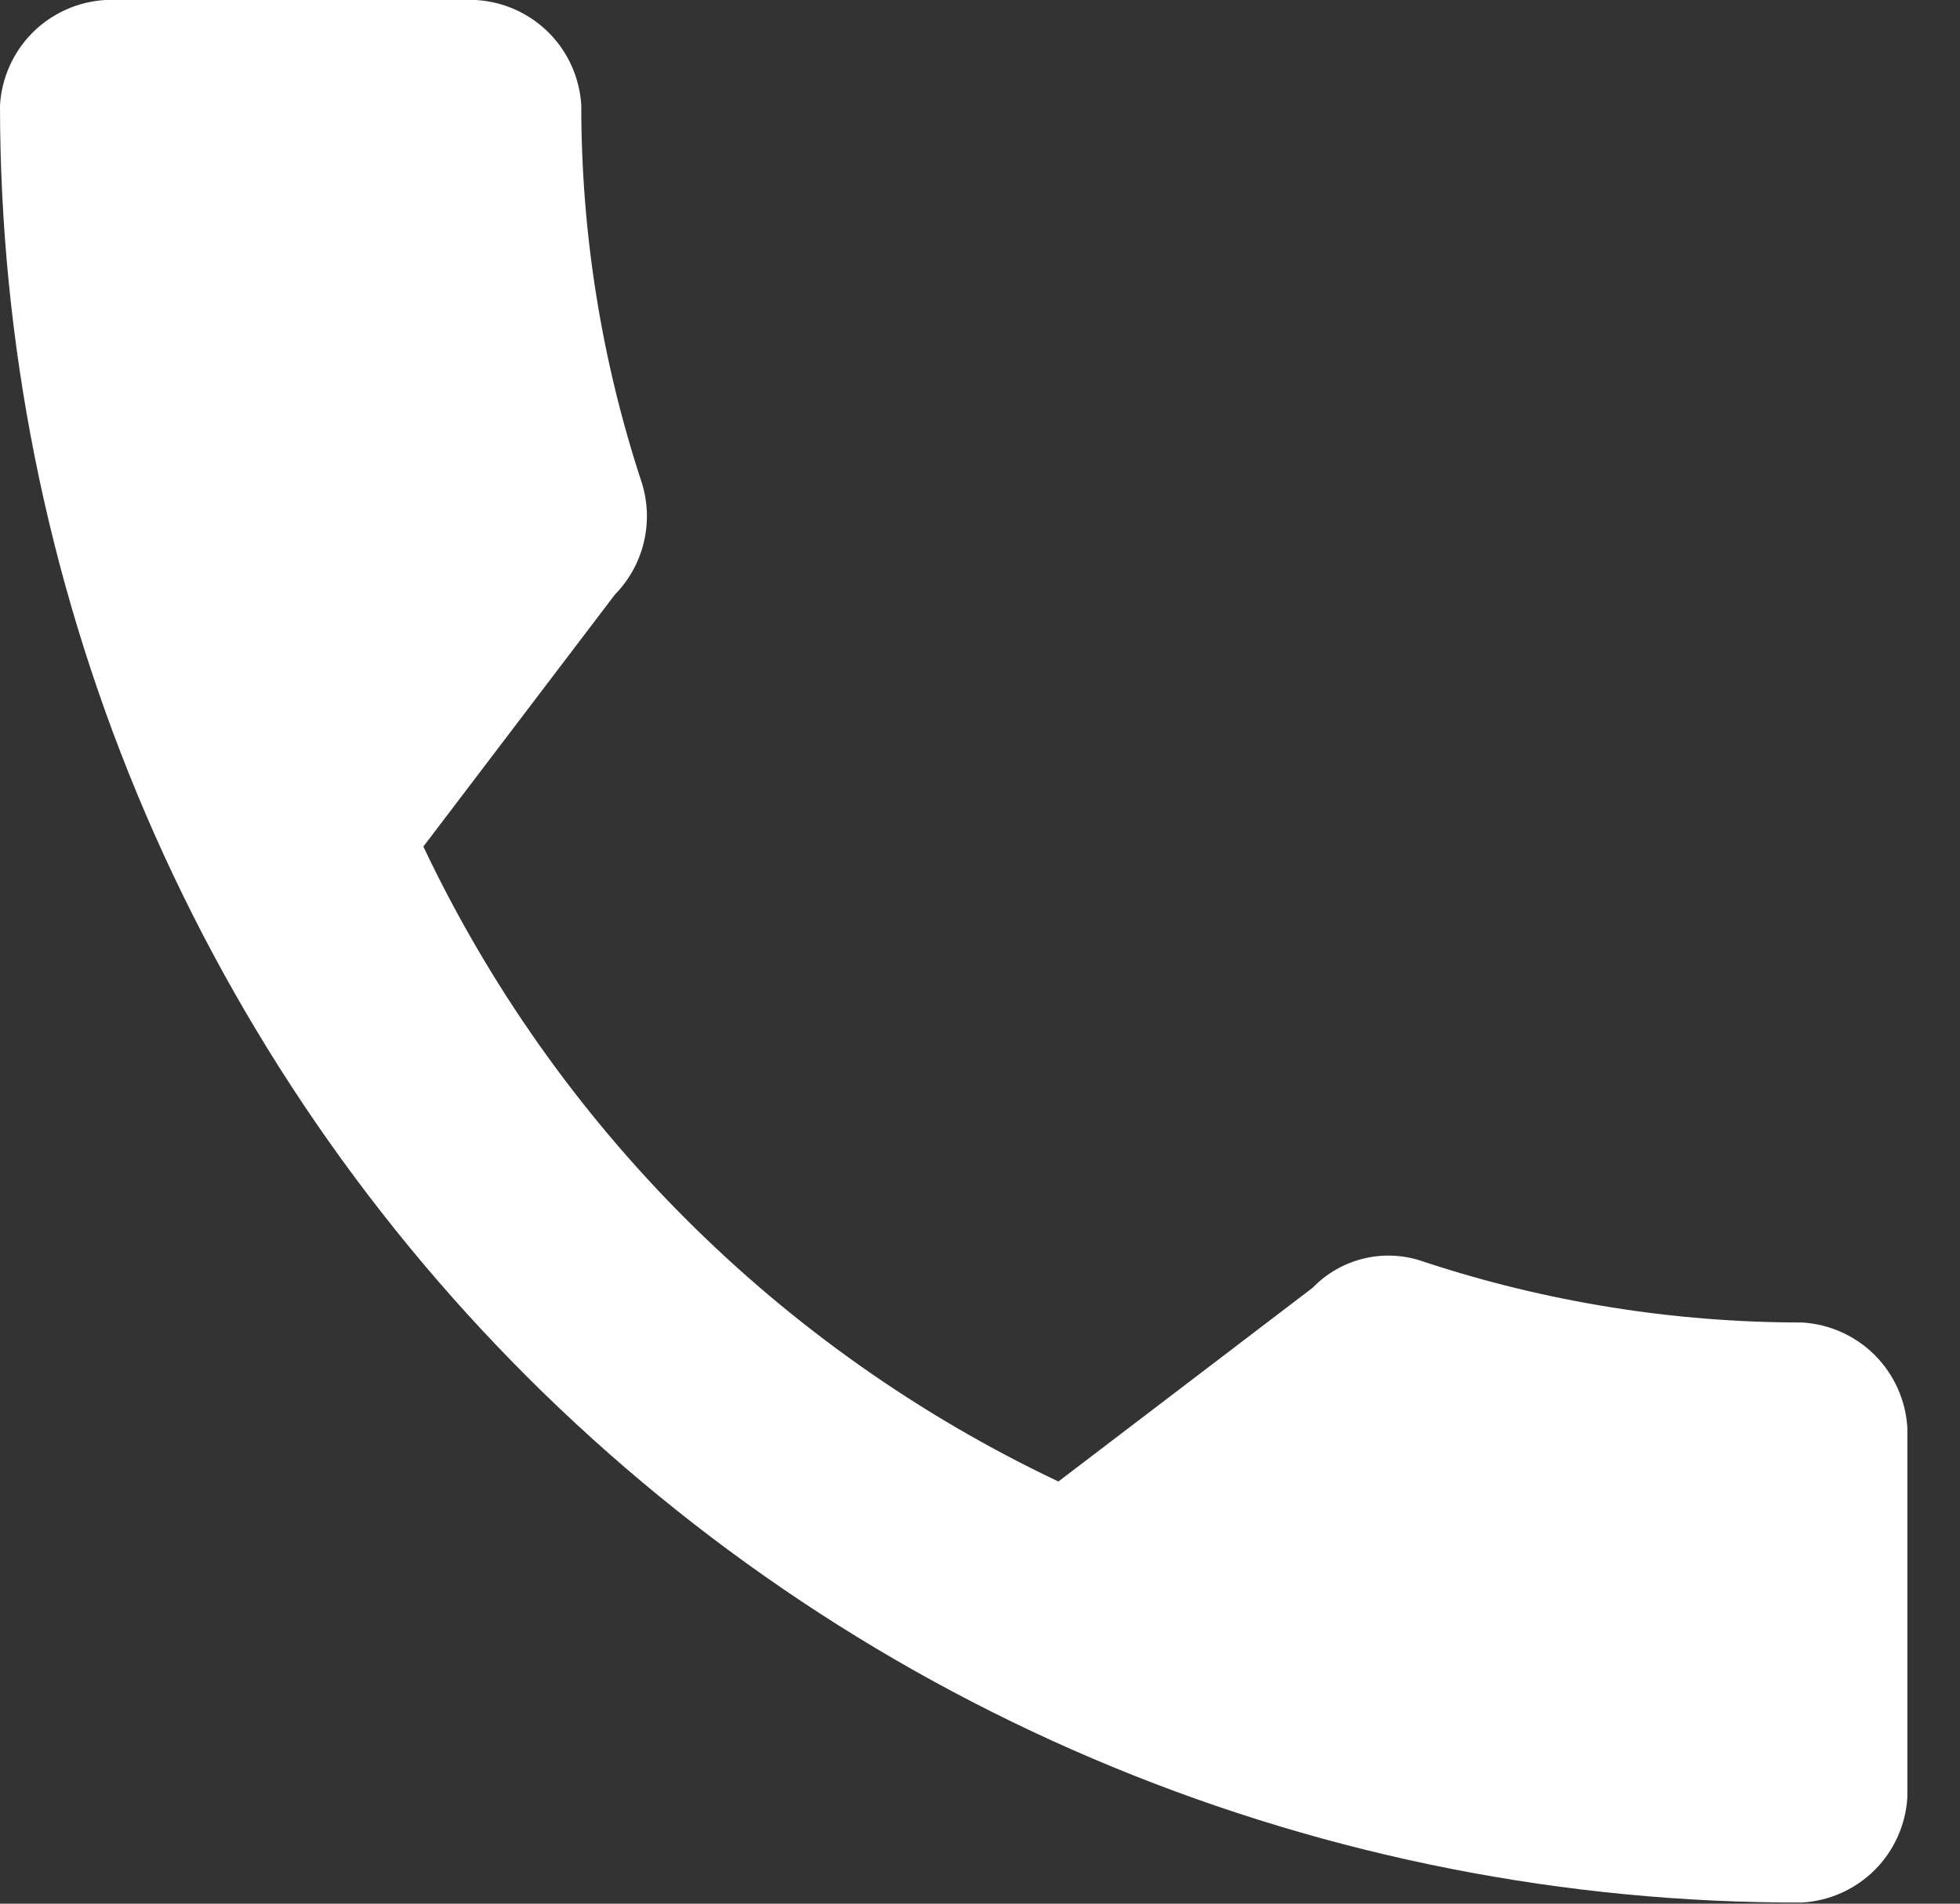 <svg width="35" height="34" viewBox="0 0 35 34" fill="none" xmlns="http://www.w3.org/2000/svg">
<rect x="0" y="0" width="35" height="34" fill="#333333" stroke="none"/>
<path d="M7.56 15.12C9.917 20.096 13.924 24.103 18.9 26.46L23.44 23C23.693 22.738 24.017 22.555 24.372 22.473C24.727 22.391 25.098 22.415 25.44 22.54C27.615 23.256 29.89 23.62 32.18 23.62C32.669 23.649 33.131 23.856 33.478 24.202C33.824 24.549 34.031 25.011 34.06 25.5V32.1C34.031 32.589 33.824 33.051 33.478 33.398C33.131 33.744 32.669 33.951 32.18 33.98C27.958 33.99 23.775 33.168 19.871 31.559C15.967 29.951 12.419 27.588 9.43 24.607C6.441 21.625 4.069 18.082 2.451 14.183C0.833 10.283 -1.31121e-05 6.102 1.54809e-10 1.88C0.029 1.391 0.236 0.929 0.582 0.582C0.929 0.236 1.391 0.029 1.88 0H8.5C8.989 0.029 9.451 0.236 9.798 0.582C10.144 0.929 10.351 1.391 10.38 1.88C10.378 4.17 10.743 6.445 11.46 8.62C11.569 8.966 11.581 9.334 11.497 9.686C11.412 10.039 11.234 10.361 10.98 10.62L7.56 15.12Z" fill="white"/>
</svg>
